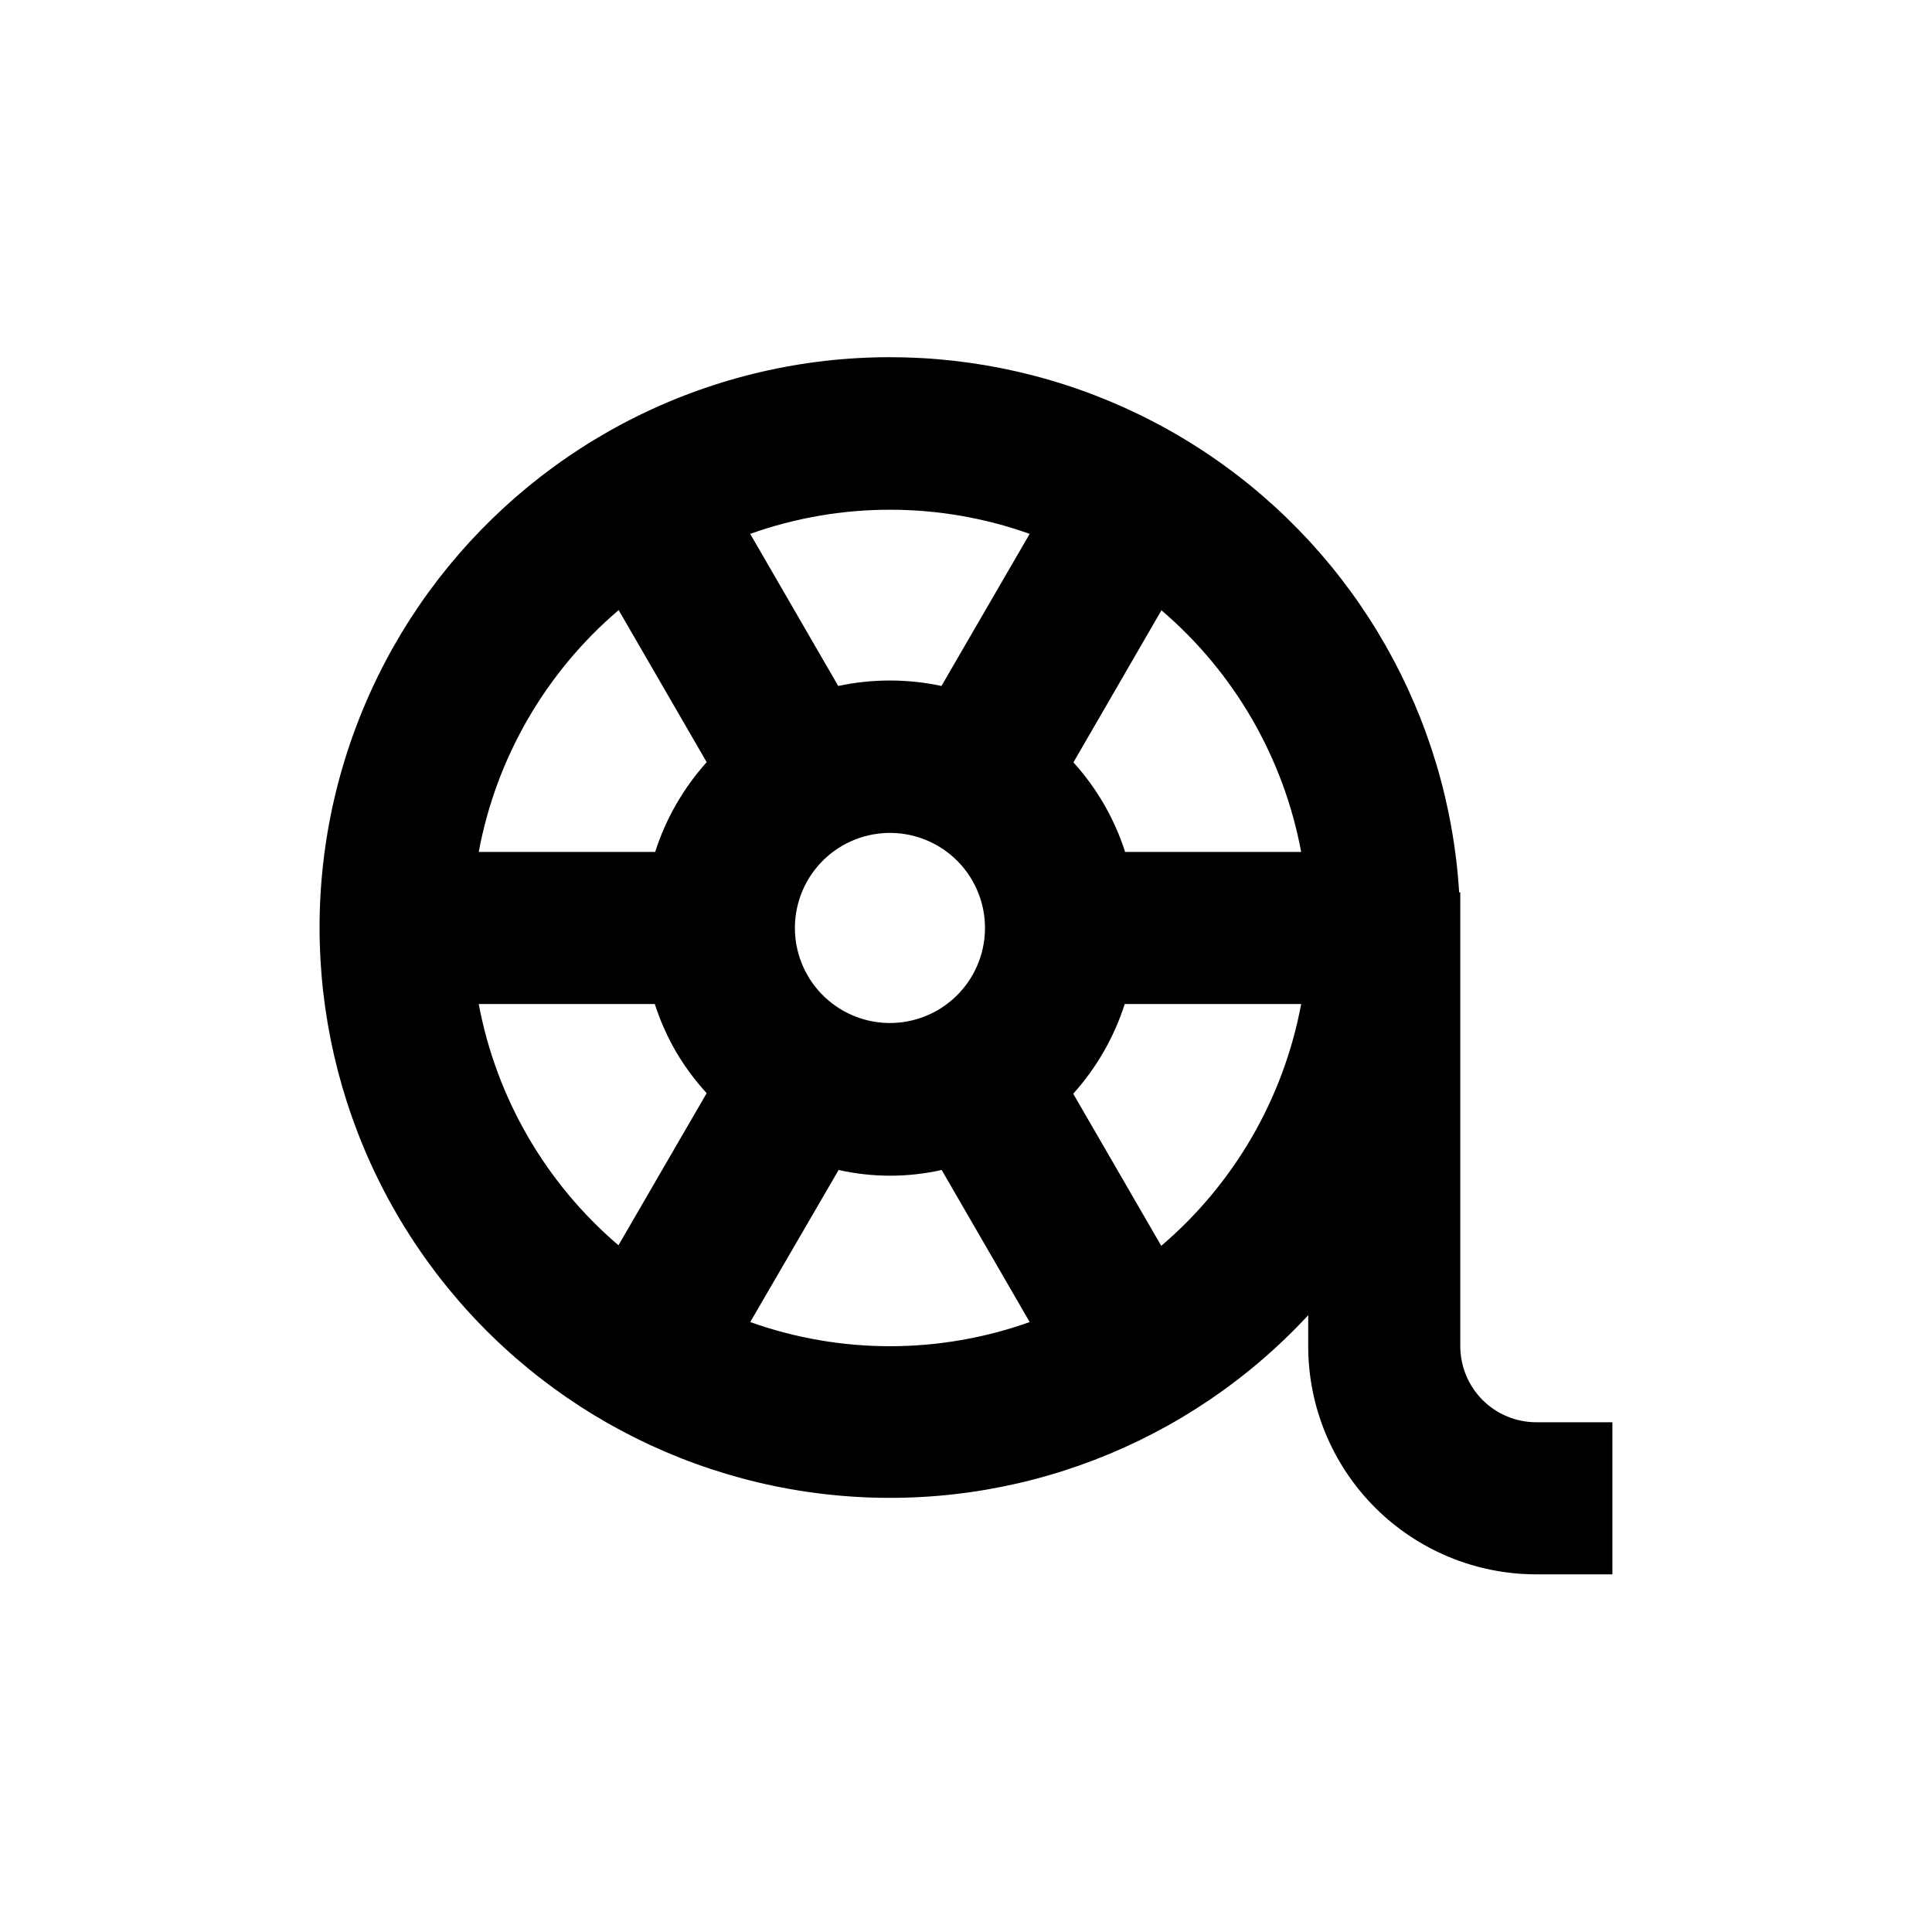 <?xml version="1.0" encoding="UTF-8"?>
<!-- Uploaded to: SVG Repo, www.svgrepo.com, Generator: SVG Repo Mixer Tools -->
<svg fill="#000000" width="800px" height="800px" version="1.1" viewBox="144 144 512 512" xmlns="http://www.w3.org/2000/svg">
 <path d="m530.99 500.76v-120.26h-0.301c-2.883-46.691-27.219-89.414-65.91-115.71-38.695-26.289-87.379-33.184-131.85-18.668-44.473 14.52-79.715 48.809-95.441 92.863-15.73 44.059-10.172 92.914 15.051 132.31 25.223 39.398 67.266 64.898 113.86 69.055 46.594 4.16 92.488-13.492 124.29-47.805v8.215c0 16.031 6.371 31.41 17.707 42.75 11.34 11.336 26.715 17.707 42.75 17.707h20.152v-40.305h-20.152c-5.344 0-10.469-2.125-14.25-5.902-3.777-3.781-5.902-8.906-5.902-14.25zm-172.96-98.246c-3.34-5.785-4.246-12.66-2.516-19.113 1.727-6.453 5.949-11.957 11.734-15.297 5.785-3.34 12.664-4.246 19.117-2.516 6.453 1.73 11.953 5.949 15.293 11.738 3.344 5.785 4.246 12.66 2.519 19.113-1.73 6.453-5.953 11.957-11.738 15.297-5.785 3.34-12.66 4.246-19.113 2.516-6.453-1.73-11.957-5.949-15.297-11.738zm21.816-123.43c12.617-0.004 25.141 2.16 37.027 6.398l-23.375 40.305c-9.02-1.926-18.34-1.926-27.359 0l-23.328-40.305h0.004c11.887-4.238 24.41-6.402 37.031-6.398zm-71.895 26.598 23.328 40.305h-0.004c-6.176 6.875-10.828 14.98-13.652 23.781h-46.754c4.648-24.98 17.742-47.605 37.082-64.086zm-37.082 104.39h46.652c1.418 4.383 3.293 8.605 5.594 12.598 2.324 3.953 5.059 7.652 8.16 11.031l-23.375 40.305c-19.293-16.449-32.363-39.016-37.031-63.934zm108.98 90.688c-12.621 0-25.145-2.164-37.031-6.398l23.426-40.305c8.992 2.019 18.316 2.019 27.309 0l23.328 40.305h-0.004c-11.887 4.234-24.41 6.398-37.027 6.398zm71.895-26.602-23.328-40.305c6.176-6.875 10.832-14.98 13.652-23.781h46.754c-4.648 24.98-17.738 47.605-37.082 64.086zm-9.574-104.39c-2.824-8.797-7.496-16.887-13.703-23.73l23.328-40.305h-0.004c19.312 16.477 32.383 39.082 37.031 64.035z"/>
</svg>